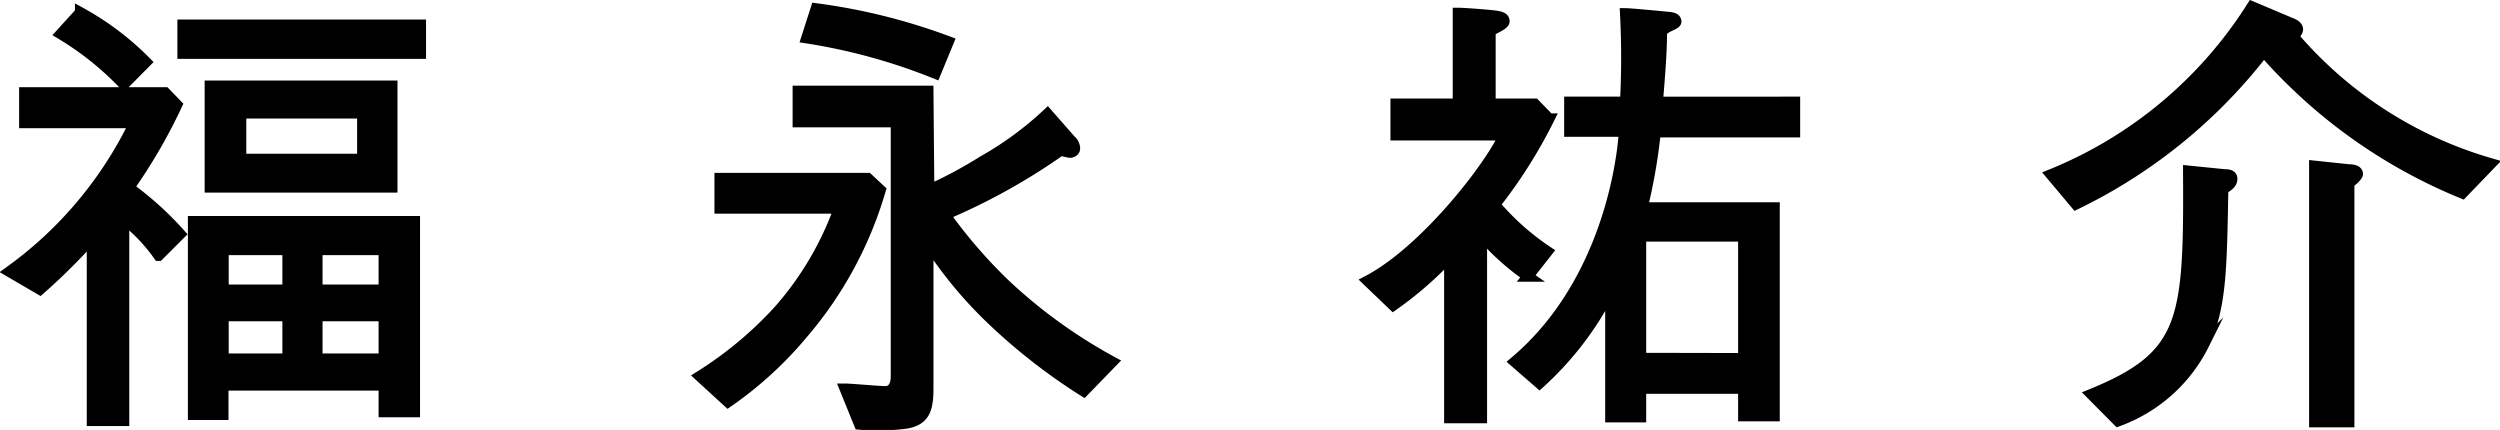 <svg xmlns="http://www.w3.org/2000/svg" viewBox="0 0 116.42 20.02"><defs><style>.cls-1{stroke:#000;stroke-miterlimit:10;stroke-width:0.5px;}</style></defs><g id="レイヤー_2" data-name="レイヤー 2"><g id="レイヤー_1-2" data-name="レイヤー 1"><path class="cls-1" d="M8.24,4.88A25.3,25.3,0,0,1,6,8.74,14.89,14.89,0,0,1,8.39,10.9l-1,1A8,8,0,0,0,5.77,10.2v9.39H4.29V11.07a28.62,28.62,0,0,1-2.43,2.41L.44,12.65A18.38,18.38,0,0,0,6.27,5.72H1.14V4.31H7.69ZM5.77,3.93A14,14,0,0,0,2.83,1.58l.91-1A13.16,13.16,0,0,1,6.8,2.89ZM8.51,1.16H19.59V2.49H8.51Zm1.88,18.15H9v-9H19.31v8.87H17.88V17.94H10.39ZM9.78,4h8.48V8.72H9.78Zm3.62,7.63h-3V13.5h3Zm0,3.08h-3v2h3Zm3.48-9.44H11.22V7.41h5.66Zm1,6.36H14.77V13.5h3.11Zm0,3.08H14.77v2h3.11Z"/><path class="cls-1" d="M41,8.85a18,18,0,0,1-3.63,6.7,17.51,17.51,0,0,1-3.47,3.17l-1.31-1.2a17.65,17.65,0,0,0,3.7-3.09A14.74,14.74,0,0,0,39.08,9.7H33.52V8.3h6.89Zm2.26,0A20.24,20.24,0,0,0,45.78,7.5a15.51,15.51,0,0,0,3-2.2l1.08,1.23a.52.52,0,0,1,.19.38c0,.14-.15.19-.23.19A4.25,4.25,0,0,1,49.4,7,28.87,28.87,0,0,1,44,10a23.25,23.25,0,0,0,2.8,3.24,24,24,0,0,0,5,3.61l-1.33,1.37A27.27,27.27,0,0,1,46.31,15a19.85,19.85,0,0,1-3.09-3.7v6.81c0,1.05-.23,1.45-1,1.6a10.16,10.16,0,0,1-2.2.05l-.67-1.65c.27,0,1.58.12,1.88.12s.5-.23.5-.71V5.68H37.16V4.24h6.06ZM38,.4a27.85,27.85,0,0,1,6.17,1.54l-.61,1.48a27.17,27.17,0,0,0-6-1.65Z"/><path class="cls-1" d="M67.9.61c.31,0,1.54.1,1.73.13s.42.06.42.25-.65.38-.65.51V4.84h2.07l.67.69a23.13,23.13,0,0,1-2.53,4,11.76,11.76,0,0,0,2.45,2.18l-.91,1.16A11.77,11.77,0,0,1,69,10.94v8.52h-1.5V11.94a16.74,16.74,0,0,1-2.62,2.28l-1.19-1.14c2.64-1.38,5.67-5.27,6.36-6.79H65V4.84H67.9ZM83.58,4.75v1.4H77.09a26,26,0,0,1-.61,3.52h6.15v9.7H81.19V18.09H76.41v1.33H75V13.5h0a14.84,14.84,0,0,1-3.31,4.35l-1.15-1c3.79-3.19,4.91-8.16,5.1-10.73H73.09V4.75h2.6a39.8,39.8,0,0,0,0-4.12c.25,0,1.79.15,2,.17s.36.06.36.21-.65.25-.67.55c0,.84-.09,2-.19,3.19ZM81.19,16.69V11H76.41v5.68Z"/><path class="cls-1" d="M95.51,8.13A19.9,19.9,0,0,0,104.87.31l1.92.81c.15.08.21.16.21.25s-.1.21-.21.32A19,19,0,0,0,116,7.62L114.67,9a24.72,24.72,0,0,1-9.25-6.6,24.56,24.56,0,0,1-8.75,7.11Zm1.88,10.23c4.41-1.8,4.56-3.42,4.52-10.4l1.69.17c.11,0,.34,0,.34.19s-.11.3-.42.49c-.07,3.84-.09,5.47-.89,7.23a7.22,7.22,0,0,1-4,3.57ZM107.78,7.73l1.61.17c.38,0,.4.15.4.21s-.21.3-.4.4V19.65h-1.61Z"/></g></g></svg>